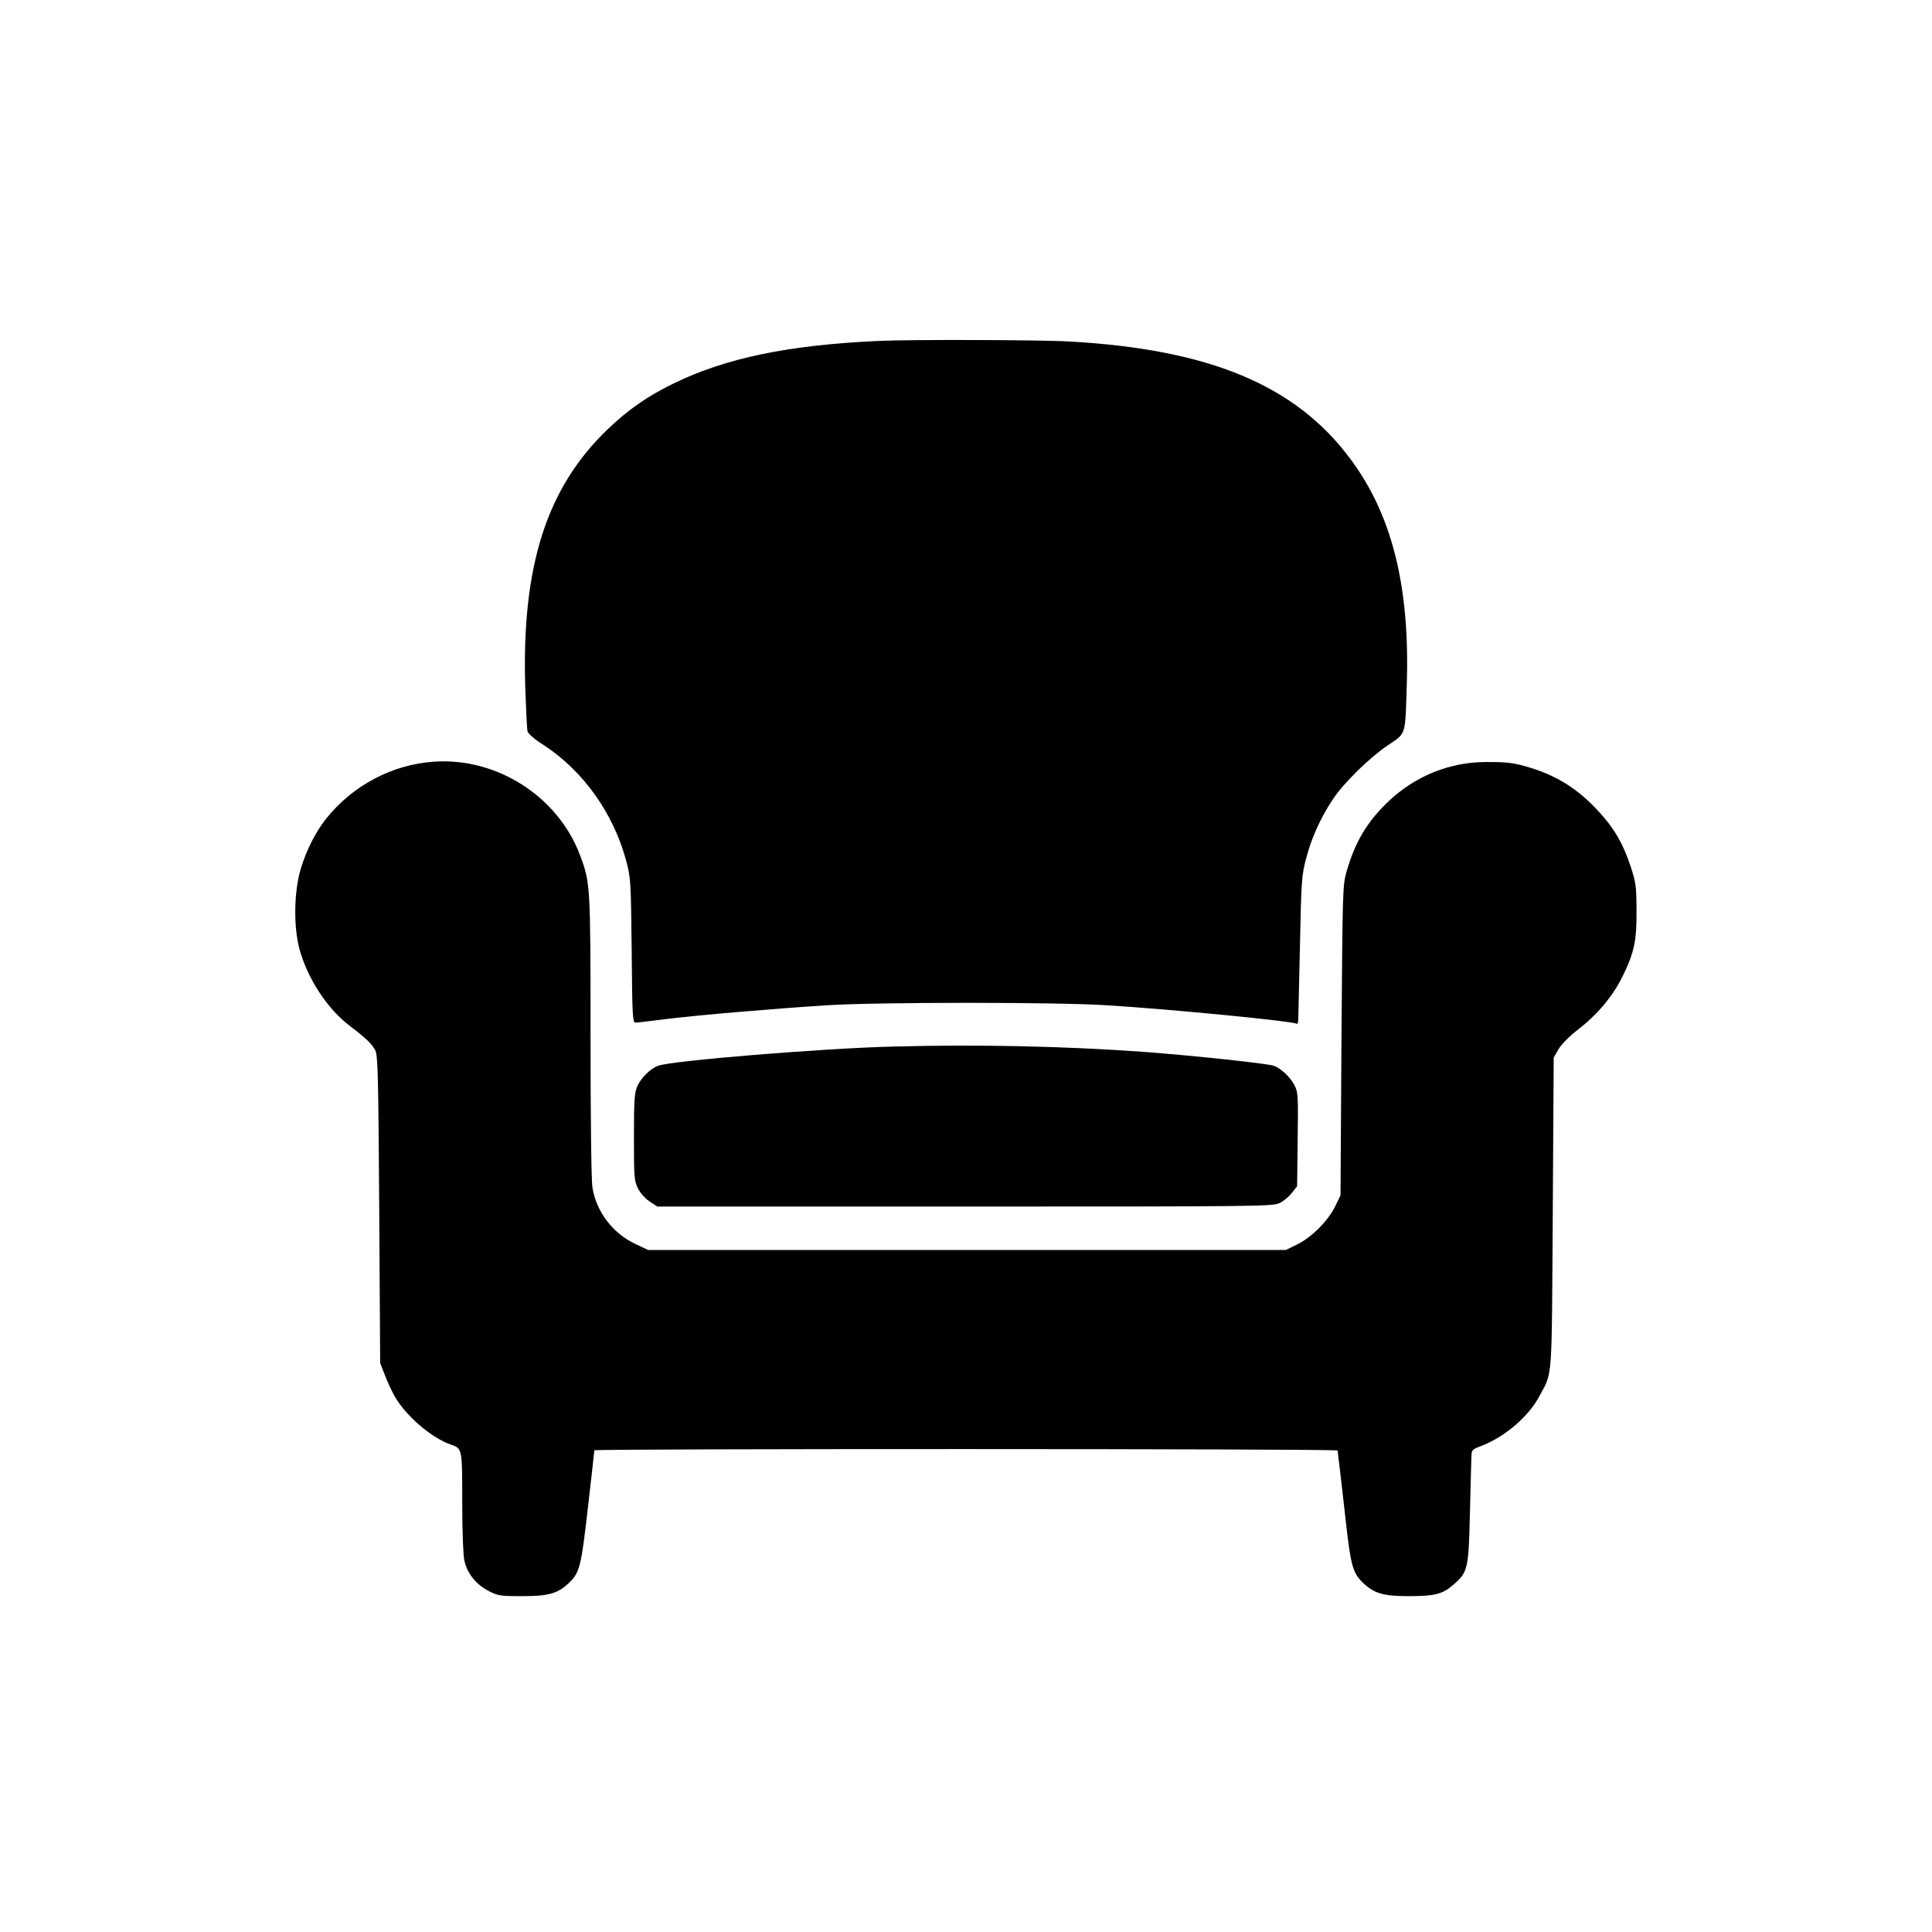 <?xml version="1.0" standalone="no"?>
<!DOCTYPE svg PUBLIC "-//W3C//DTD SVG 20010904//EN"
 "http://www.w3.org/TR/2001/REC-SVG-20010904/DTD/svg10.dtd">
<svg version="1.0" xmlns="http://www.w3.org/2000/svg"
 width="1024pt" height="1024pt" viewBox="0 0 1024 1024"
 preserveAspectRatio="xMidYMid meet">
<g transform="translate(0,1024) scale(0.1,-0.1)"
fill="#000000" stroke="none">
<path d="M4655 8433 c-477 -22 -804 -90 -1080 -223 -142 -69 -243 -139 -355
-246 -324 -311 -456 -726 -436 -1369 4 -115 9 -220 12 -231 3 -13 39 -44 87
-74 208 -136 367 -359 435 -609 25 -94 26 -104 30 -478 3 -350 5 -383 20 -383
9 0 87 9 172 20 176 21 549 53 845 72 265 17 1217 17 1480 0 352 -22 984 -84
1007 -98 4 -3 8 5 9 18 0 13 4 190 9 393 7 350 9 375 33 466 28 107 75 212
139 309 57 88 195 223 294 290 97 65 92 47 100 315 18 527 -78 909 -302 1207
-290 387 -743 576 -1484 618 -154 9 -854 11 -1015 3z"/>
<path d="M2300 6203 c-221 -15 -431 -126 -572 -303 -55 -69 -104 -166 -134
-265 -36 -121 -39 -308 -6 -428 43 -156 149 -317 268 -406 83 -63 113 -92 132
-126 15 -27 17 -110 22 -845 l5 -815 26 -66 c14 -37 38 -87 52 -112 62 -105
193 -217 297 -254 61 -21 60 -17 60 -325 0 -133 5 -259 11 -288 14 -68 62
-128 128 -162 50 -26 61 -28 180 -28 138 0 187 14 244 68 60 56 67 86 103 401
19 163 34 299 34 304 0 9 3940 9 3940 -1 0 -4 4 -43 10 -87 5 -44 21 -178 34
-297 26 -231 37 -267 93 -320 56 -53 106 -68 237 -68 138 0 181 10 236 58 80
68 84 82 91 387 4 149 7 284 8 301 1 28 6 33 49 49 125 47 253 155 311 265 71
133 65 58 71 970 l5 825 26 45 c16 26 58 69 105 105 101 78 182 175 233 278
63 128 76 190 75 352 -1 129 -3 147 -32 235 -41 123 -90 206 -177 298 -102
109 -209 177 -345 220 -92 29 -131 34 -248 33 -188 -1 -367 -73 -507 -203
-116 -108 -183 -219 -228 -378 -21 -73 -21 -98 -27 -895 l-5 -820 -29 -60
c-38 -77 -124 -163 -201 -201 l-60 -29 -1690 0 -1690 0 -68 32 c-120 57 -206
170 -227 299 -6 34 -10 367 -10 802 0 804 -1 813 -56 960 -117 311 -441 518
-774 495z"/>
<path d="M4735 4693 c-376 -9 -1176 -75 -1248 -102 -40 -15 -89 -64 -108 -106
-16 -35 -19 -68 -19 -269 0 -214 1 -233 21 -274 13 -26 38 -54 62 -70 l41 -27
1630 0 c1579 0 1632 1 1669 19 21 10 50 35 65 54 l27 35 3 248 c3 232 2 250
-17 287 -22 43 -70 88 -109 103 -32 12 -426 54 -692 74 -420 30 -871 40 -1325
28z"/>
</g>
</svg>
